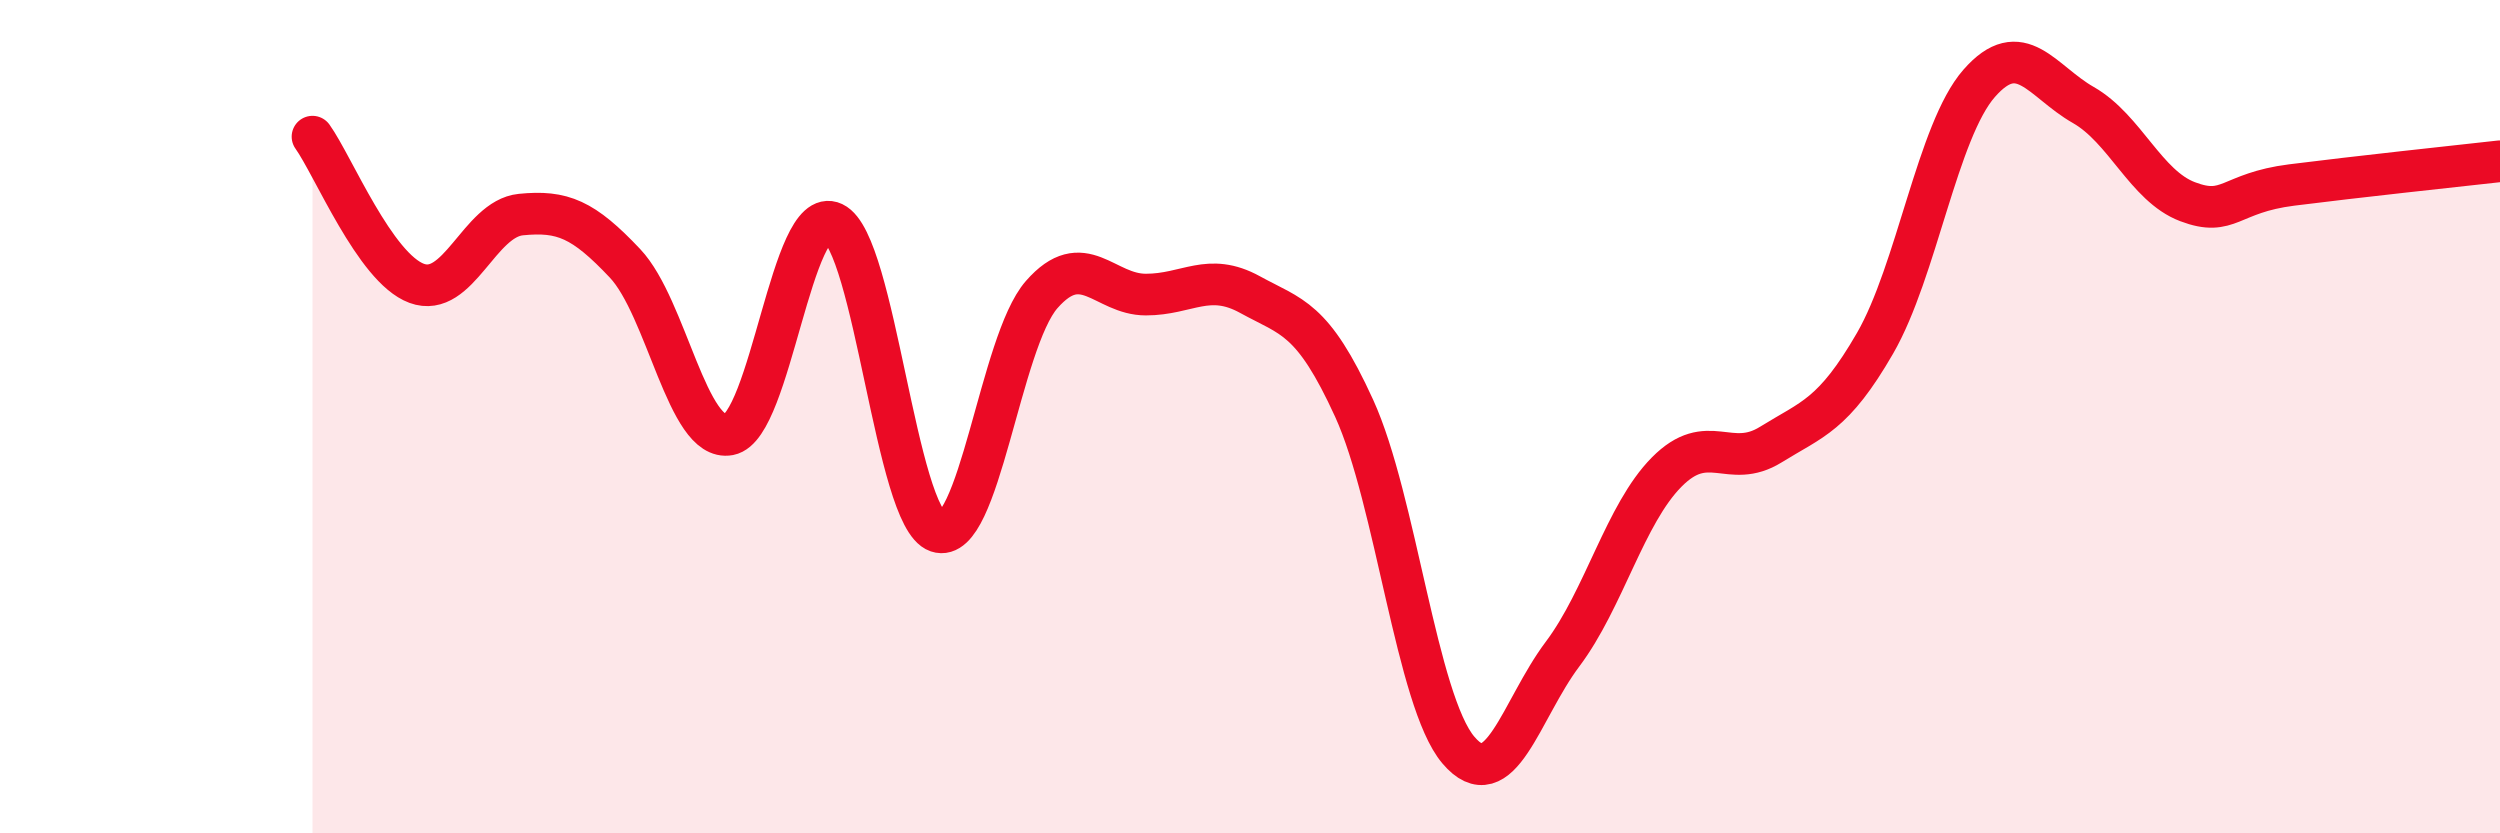 
    <svg width="60" height="20" viewBox="0 0 60 20" xmlns="http://www.w3.org/2000/svg">
      <path
        d="M 7.5,3.28 C 8,3.98 9,6.43 10,6.8 C 11,7.17 11.5,5.25 12.5,5.15 C 13.5,5.05 14,5.26 15,6.32 C 16,7.38 16.5,10.62 17.5,10.43 C 18.5,10.24 19,4.88 20,5.35 C 21,5.82 21.5,12.42 22.5,12.76 C 23.5,13.1 24,8.21 25,7.07 C 26,5.93 26.5,7.07 27.5,7.07 C 28.5,7.07 29,6.52 30,7.07 C 31,7.62 31.5,7.61 32.5,9.8 C 33.5,11.99 34,16.82 35,18 C 36,19.18 36.5,17.03 37.5,15.7 C 38.5,14.37 39,12.34 40,11.33 C 41,10.32 41.5,11.29 42.5,10.67 C 43.5,10.05 44,9.97 45,8.24 C 46,6.51 46.5,3.14 47.5,2 C 48.5,0.86 49,1.95 50,2.52 C 51,3.09 51.5,4.46 52.5,4.84 C 53.5,5.22 53.5,4.63 55,4.44 C 56.5,4.25 59,3.98 60,3.87L60 20L7.5 20Z"
        fill="#EB0A25"
        opacity="0.1"
        stroke-linecap="round"
        stroke-linejoin="round"
      />
      <path
        d="M 7.5,3.28 C 8,3.98 9,6.43 10,6.8 C 11,7.17 11.5,5.25 12.5,5.15 C 13.5,5.05 14,5.26 15,6.32 C 16,7.38 16.5,10.62 17.5,10.43 C 18.5,10.24 19,4.88 20,5.35 C 21,5.82 21.5,12.42 22.5,12.76 C 23.5,13.1 24,8.21 25,7.07 C 26,5.93 26.5,7.07 27.5,7.07 C 28.5,7.07 29,6.52 30,7.07 C 31,7.62 31.5,7.61 32.5,9.8 C 33.5,11.99 34,16.82 35,18 C 36,19.18 36.5,17.03 37.5,15.7 C 38.5,14.37 39,12.34 40,11.33 C 41,10.32 41.5,11.29 42.5,10.67 C 43.5,10.05 44,9.97 45,8.24 C 46,6.51 46.5,3.14 47.5,2 C 48.5,0.86 49,1.95 50,2.52 C 51,3.09 51.5,4.46 52.5,4.84 C 53.5,5.22 53.5,4.63 55,4.44 C 56.5,4.25 59,3.98 60,3.87"
        stroke="#EB0A25"
        stroke-width="1"
        fill="none"
        stroke-linecap="round"
        stroke-linejoin="round"
      />
    </svg>
  